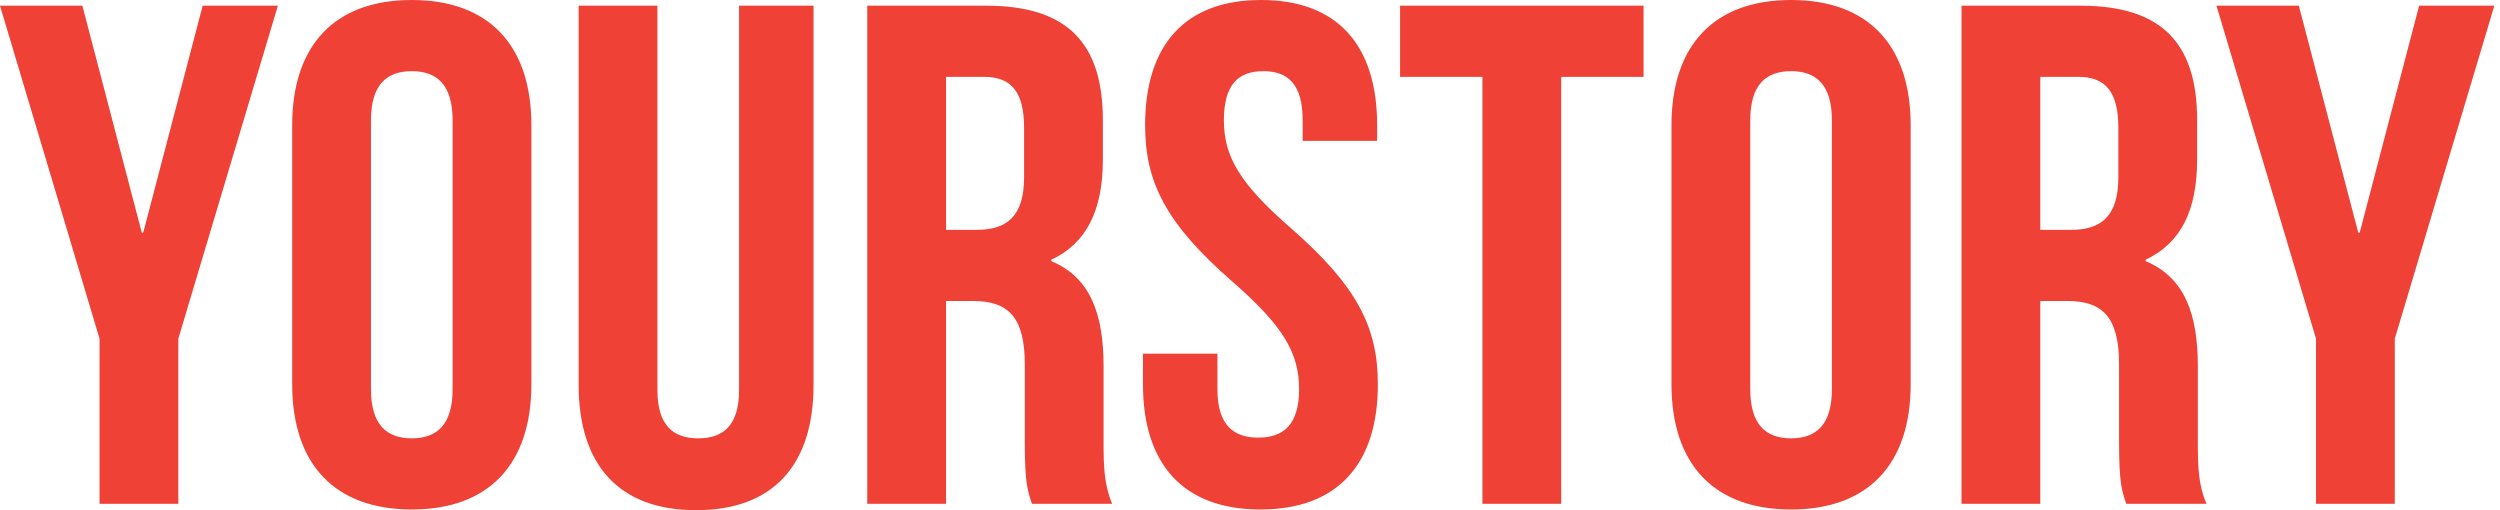 <svg width="392" height="80" viewBox="0 0 392 80" fill="none" xmlns="http://www.w3.org/2000/svg">
<path fill-rule="evenodd" clip-rule="evenodd" d="M15.608 78.996V53.11L0 0.893H12.914L22.234 36.485H22.458L31.779 0.893H43.569L27.961 53.11V78.996H15.608ZM58.167 18.856V61.032C58.167 66.611 60.637 68.731 64.568 68.731C68.498 68.731 70.968 66.611 70.968 61.032V18.856C70.968 13.278 68.498 11.158 64.568 11.158C60.637 11.158 58.167 13.278 58.167 18.856ZM45.815 60.251V19.637C45.815 7.141 52.44 0 64.568 0C76.695 0 83.32 7.141 83.32 19.637V60.251C83.32 72.748 76.695 79.888 64.568 79.888C52.44 79.888 45.815 72.748 45.815 60.251ZM90.731 0.893H103.084V61.144C103.084 66.722 105.554 68.731 109.484 68.731C113.414 68.731 115.885 66.722 115.885 61.144V0.893H127.563V60.363C127.563 72.859 121.275 80 109.147 80C97.02 80 90.731 72.859 90.731 60.363V0.893ZM174.389 78.996H161.812C161.138 76.987 160.689 75.76 160.689 69.4V57.127C160.689 49.874 158.219 47.197 152.604 47.197H148.337V78.996H135.985V0.893H154.625C167.427 0.893 172.929 6.806 172.929 18.856V24.993C172.929 33.026 170.346 38.159 164.844 40.725V40.948C171.02 43.515 173.041 49.317 173.041 57.462V69.512C173.041 73.305 173.153 76.095 174.389 78.996ZM154.288 12.05H148.337V36.039H153.166C157.769 36.039 160.577 34.031 160.577 27.782V20.084C160.577 14.505 158.668 12.05 154.288 12.05ZM179.554 19.637C179.554 7.141 185.73 0 197.745 0C209.76 0 215.936 7.141 215.936 19.637V22.092H204.258V18.856C204.258 13.278 202.012 11.158 198.082 11.158C194.152 11.158 191.906 13.278 191.906 18.856C191.906 24.547 194.376 28.787 202.461 35.816C212.792 44.853 216.049 51.325 216.049 60.251C216.049 72.748 209.76 79.888 197.633 79.888C185.505 79.888 179.217 72.748 179.217 60.251V55.453H190.895V61.032C190.895 66.611 193.366 68.619 197.296 68.619C201.226 68.619 203.697 66.611 203.697 61.032C203.697 55.342 201.226 51.102 193.141 44.072C182.81 35.035 179.554 28.564 179.554 19.637ZM219.53 12.05V0.893H257.709V12.05H244.795V78.996H232.443V12.05H219.53ZM274.44 18.856V61.032C274.44 66.611 276.911 68.731 280.841 68.731C284.771 68.731 287.241 66.611 287.241 61.032V18.856C287.241 13.278 284.771 11.158 280.841 11.158C276.911 11.158 274.44 13.278 274.44 18.856ZM262.088 60.251V19.637C262.088 7.141 268.713 0 280.841 0C292.968 0 299.594 7.141 299.594 19.637V60.251C299.594 72.748 292.968 79.888 280.841 79.888C268.713 79.888 262.088 72.748 262.088 60.251ZM345.97 78.996H333.393C332.72 76.987 332.27 75.76 332.27 69.4V57.127C332.27 49.874 329.8 47.197 324.185 47.197H319.918V78.996H307.566V0.893H326.207C339.008 0.893 344.51 6.806 344.51 18.856V24.993C344.51 33.026 341.927 38.159 336.425 40.725V40.948C342.601 43.515 344.622 49.317 344.622 57.462V69.512C344.622 73.305 344.735 76.095 345.97 78.996ZM325.87 12.05H319.918V36.039H324.747C329.351 36.039 332.158 34.031 332.158 27.782V20.084C332.158 14.505 330.249 12.05 325.87 12.05ZM363.151 78.996V53.11L347.542 0.893H360.456L369.776 36.485H370L379.32 0.893H391.111L375.503 53.11V78.996H363.151Z" fill="#EF4136"/>
</svg>
